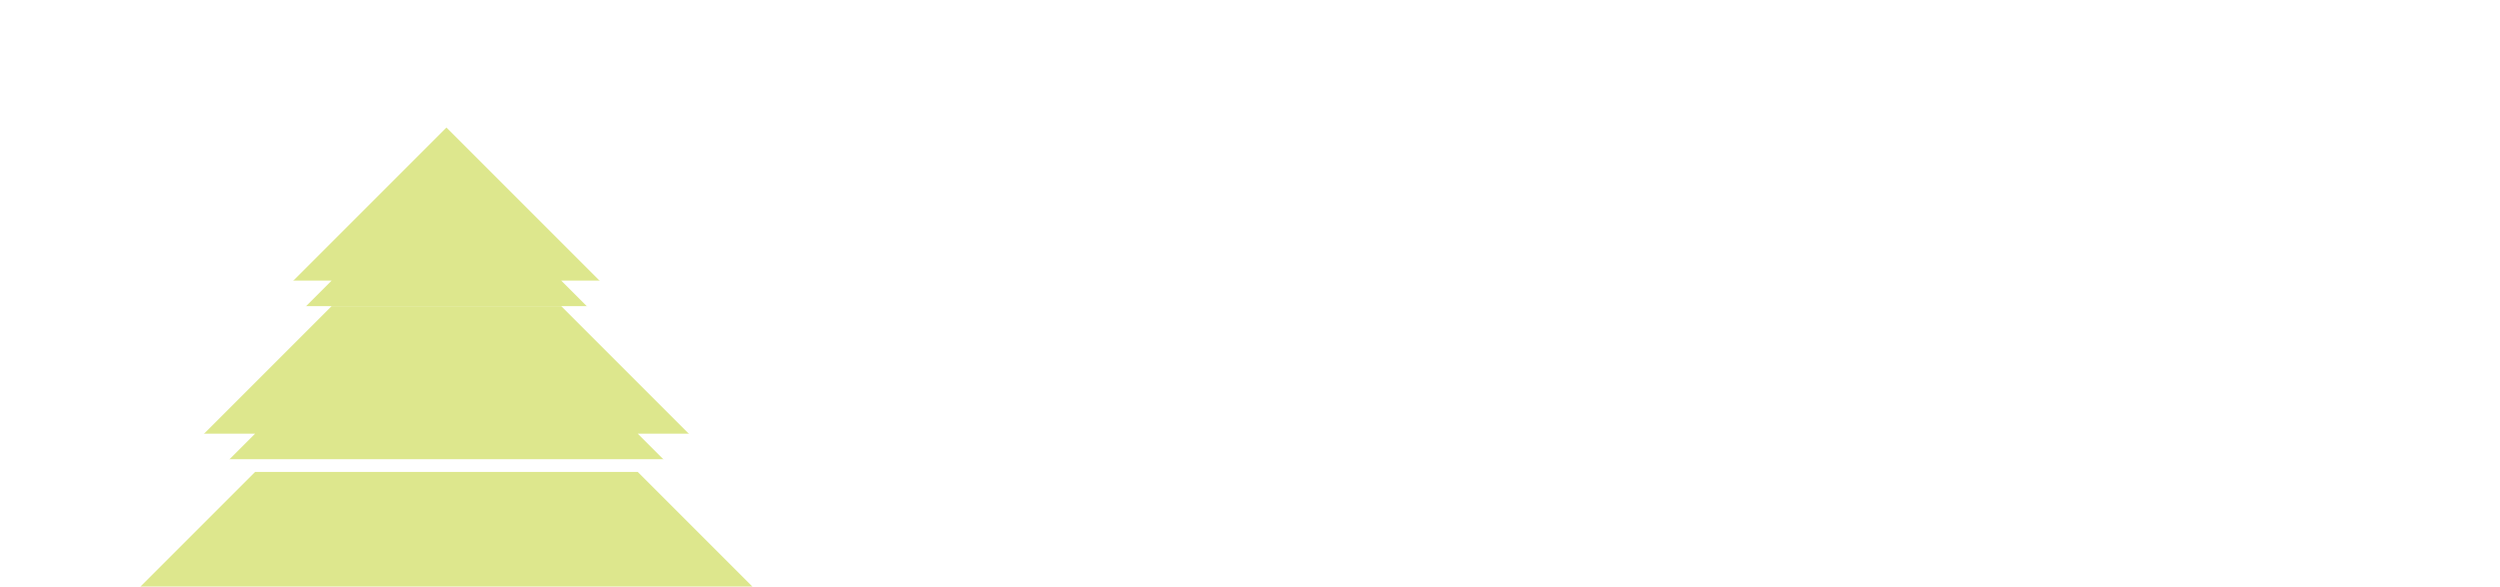 <svg width="196" height="46" viewBox="0 0 196 46" fill="none" xmlns="http://www.w3.org/2000/svg">
<g filter="url(#filter0_i_1716_42)">
<path d="M14 34L26 22H44L56 34H14Z" fill="#DDE78D"/>
</g>
<g filter="url(#filter1_i_1716_42)">
<path d="M21 22L35 8L49 22H21Z" fill="#DDE78D"/>
</g>
<g filter="url(#filter2_i_1716_42)">
<path d="M8 46L20 34H50L62 46H8Z" fill="#DDE78D"/>
</g>
<path d="M12 34H58L70 46H62L50 34H20L8 46H0L12 34Z" fill="white"/>
<path d="M18 22H52L64 34L56 34L44 22H26L14 34L6 34L18 22Z" fill="white"/>
<path d="M35 0L57 22H49L35 8L21 22H13L35 0Z" fill="white"/>
<path d="M76.47 29C76.25 29 76.07 28.93 75.93 28.79C75.79 28.65 75.72 28.47 75.72 28.25V12.71H70.38C70.16 12.71 69.98 12.64 69.84 12.5C69.7 12.34 69.63 12.16 69.63 11.96V8.75C69.63 8.53 69.7 8.35 69.84 8.21C69.98 8.07 70.16 8 70.38 8H86.52C86.74 8 86.92 8.07 87.06 8.21C87.2 8.35 87.27 8.53 87.27 8.75V11.96C87.27 12.16 87.2 12.34 87.06 12.5C86.92 12.64 86.74 12.71 86.52 12.71H81.18V28.25C81.18 28.47 81.11 28.65 80.97 28.79C80.83 28.93 80.65 29 80.43 29H76.47ZM90.746 29C90.526 29 90.347 28.93 90.207 28.79C90.067 28.63 89.996 28.45 89.996 28.25V8.75C89.996 8.53 90.067 8.35 90.207 8.21C90.367 8.07 90.546 8 90.746 8H94.617C94.837 8 95.016 8.07 95.156 8.21C95.296 8.35 95.367 8.53 95.367 8.75V20.84L103.916 8.57C104.016 8.41 104.146 8.28 104.306 8.18C104.466 8.06 104.676 8 104.936 8H108.416C108.616 8 108.786 8.07 108.926 8.21C109.086 8.35 109.166 8.53 109.166 8.75V28.25C109.166 28.47 109.086 28.65 108.926 28.79C108.786 28.93 108.616 29 108.416 29H104.546C104.326 29 104.136 28.93 103.976 28.79C103.836 28.65 103.766 28.47 103.766 28.25V16.61L95.246 28.43C95.147 28.57 95.016 28.7 94.856 28.82C94.716 28.94 94.507 29 94.227 29H90.746ZM114.096 29C113.896 29 113.716 28.93 113.556 28.79C113.416 28.65 113.346 28.47 113.346 28.25V8.75C113.346 8.53 113.416 8.35 113.556 8.21C113.716 8.07 113.896 8 114.096 8H117.336C117.656 8 117.896 8.09 118.056 8.27C118.236 8.43 118.346 8.56 118.386 8.66L123.666 18.14L128.946 8.66C129.006 8.56 129.106 8.43 129.246 8.27C129.406 8.09 129.656 8 129.996 8H133.206C133.426 8 133.606 8.07 133.746 8.21C133.906 8.35 133.986 8.53 133.986 8.75V28.25C133.986 28.47 133.906 28.65 133.746 28.79C133.606 28.93 133.426 29 133.206 29H129.636C129.416 29 129.226 28.93 129.066 28.79C128.926 28.65 128.856 28.47 128.856 28.25V17L125.466 23.27C125.386 23.45 125.266 23.61 125.106 23.75C124.946 23.89 124.726 23.96 124.446 23.96H122.886C122.606 23.96 122.386 23.89 122.226 23.75C122.066 23.61 121.936 23.45 121.836 23.27L118.446 17V28.25C118.446 28.47 118.376 28.65 118.236 28.79C118.096 28.93 117.916 29 117.696 29H114.096ZM138.911 29C138.691 29 138.511 28.93 138.371 28.79C138.231 28.65 138.161 28.47 138.161 28.25V8.75C138.161 8.53 138.231 8.35 138.371 8.21C138.511 8.07 138.691 8 138.911 8H153.281C153.501 8 153.681 8.07 153.821 8.21C153.981 8.35 154.061 8.53 154.061 8.75V11.75C154.061 11.97 153.981 12.16 153.821 12.32C153.681 12.46 153.501 12.53 153.281 12.53H143.531V16.1H147.731C150.131 16.1 152.021 16.67 153.401 17.81C154.781 18.95 155.471 20.5 155.471 22.46C155.471 23.38 155.301 24.24 154.961 25.04C154.621 25.82 154.121 26.51 153.461 27.11C152.821 27.69 152.021 28.15 151.061 28.49C150.101 28.83 148.991 29 147.731 29H138.911ZM143.531 25.1H147.251C147.831 25.1 148.311 24.98 148.691 24.74C149.091 24.48 149.391 24.15 149.591 23.75C149.791 23.33 149.891 22.89 149.891 22.43C149.891 21.73 149.661 21.13 149.201 20.63C148.761 20.13 148.111 19.88 147.251 19.88H143.531V25.1ZM158.627 29C158.407 29 158.227 28.93 158.087 28.79C157.947 28.65 157.877 28.47 157.877 28.25V8.75C157.877 8.53 157.947 8.35 158.087 8.21C158.227 8.07 158.407 8 158.627 8H172.637C172.857 8 173.037 8.07 173.177 8.21C173.317 8.35 173.387 8.53 173.387 8.75V11.57C173.387 11.79 173.317 11.97 173.177 12.11C173.037 12.25 172.857 12.32 172.637 12.32H163.067V16.37H171.977C172.197 16.37 172.377 16.45 172.517 16.61C172.657 16.75 172.727 16.93 172.727 17.15V19.76C172.727 19.96 172.657 20.14 172.517 20.3C172.377 20.44 172.197 20.51 171.977 20.51H163.067V24.68H172.877C173.097 24.68 173.277 24.75 173.417 24.89C173.557 25.03 173.627 25.21 173.627 25.43V28.25C173.627 28.47 173.557 28.65 173.417 28.79C173.277 28.93 173.097 29 172.877 29H158.627ZM177.788 29C177.568 29 177.388 28.93 177.248 28.79C177.108 28.65 177.038 28.47 177.038 28.25V8.75C177.038 8.53 177.108 8.35 177.248 8.21C177.388 8.07 177.568 8 177.788 8H186.188C187.848 8 189.288 8.26 190.508 8.78C191.748 9.28 192.708 10.04 193.388 11.06C194.088 12.08 194.438 13.37 194.438 14.93C194.438 16.47 194.088 17.74 193.388 18.74C192.708 19.74 191.748 20.48 190.508 20.96C189.288 21.44 187.848 21.68 186.188 21.68H182.618V28.25C182.618 28.47 182.538 28.65 182.378 28.79C182.238 28.93 182.058 29 181.838 29H177.788ZM182.528 17.54H186.038C186.898 17.54 187.578 17.32 188.078 16.88C188.598 16.44 188.858 15.77 188.858 14.87C188.858 14.11 188.638 13.47 188.198 12.95C187.758 12.43 187.038 12.17 186.038 12.17H182.528V17.54Z" fill="white"/>
<path d="M73.856 41.08C73.349 41.08 72.915 40.997 72.552 40.832C72.195 40.667 71.915 40.424 71.712 40.104C71.515 39.784 71.405 39.387 71.384 38.912C71.379 38.693 71.376 38.459 71.376 38.208C71.376 37.957 71.379 37.717 71.384 37.488C71.405 37.024 71.517 36.632 71.72 36.312C71.923 35.987 72.205 35.741 72.568 35.576C72.931 35.405 73.36 35.32 73.856 35.32C74.208 35.32 74.533 35.365 74.832 35.456C75.131 35.541 75.392 35.669 75.616 35.84C75.84 36.005 76.013 36.208 76.136 36.448C76.264 36.683 76.331 36.949 76.336 37.248C76.341 37.296 76.325 37.336 76.288 37.368C76.256 37.4 76.216 37.416 76.168 37.416H75.088C75.019 37.416 74.965 37.403 74.928 37.376C74.891 37.344 74.859 37.288 74.832 37.208C74.757 36.925 74.635 36.733 74.464 36.632C74.299 36.525 74.093 36.472 73.848 36.472C73.555 36.472 73.323 36.555 73.152 36.72C72.981 36.88 72.888 37.149 72.872 37.528C72.856 37.965 72.856 38.413 72.872 38.872C72.888 39.251 72.981 39.523 73.152 39.688C73.323 39.848 73.555 39.928 73.848 39.928C74.093 39.928 74.301 39.875 74.472 39.768C74.643 39.661 74.763 39.469 74.832 39.192C74.853 39.112 74.883 39.059 74.92 39.032C74.963 39 75.019 38.984 75.088 38.984H76.168C76.216 38.984 76.256 39 76.288 39.032C76.325 39.064 76.341 39.104 76.336 39.152C76.331 39.451 76.264 39.72 76.136 39.96C76.013 40.195 75.84 40.397 75.616 40.568C75.392 40.733 75.131 40.861 74.832 40.952C74.533 41.037 74.208 41.08 73.856 41.08ZM78.929 41C78.871 41 78.823 40.981 78.785 40.944C78.748 40.907 78.729 40.859 78.729 40.8V36.656H77.305C77.246 36.656 77.198 36.637 77.161 36.6C77.124 36.557 77.105 36.509 77.105 36.456V35.6C77.105 35.541 77.124 35.493 77.161 35.456C77.198 35.419 77.246 35.4 77.305 35.4H81.609C81.668 35.4 81.716 35.419 81.753 35.456C81.79 35.493 81.809 35.541 81.809 35.6V36.456C81.809 36.509 81.79 36.557 81.753 36.6C81.716 36.637 81.668 36.656 81.609 36.656H80.185V40.8C80.185 40.859 80.166 40.907 80.129 40.944C80.092 40.981 80.044 41 79.985 41H78.929ZM83.056 41C82.998 41 82.95 40.981 82.912 40.944C82.875 40.907 82.856 40.859 82.856 40.8V35.6C82.856 35.541 82.875 35.493 82.912 35.456C82.95 35.419 82.998 35.4 83.056 35.4H85.296C85.739 35.4 86.123 35.469 86.448 35.608C86.779 35.741 87.035 35.944 87.216 36.216C87.403 36.488 87.496 36.832 87.496 37.248C87.496 37.659 87.403 37.997 87.216 38.264C87.035 38.531 86.779 38.728 86.448 38.856C86.123 38.984 85.739 39.048 85.296 39.048H84.344V40.8C84.344 40.859 84.323 40.907 84.28 40.944C84.243 40.981 84.195 41 84.136 41H83.056ZM84.32 37.944H85.256C85.486 37.944 85.667 37.885 85.8 37.768C85.939 37.651 86.008 37.472 86.008 37.232C86.008 37.029 85.95 36.859 85.832 36.72C85.715 36.581 85.523 36.512 85.256 36.512H84.32V37.944ZM90.871 41.08C90.38 41.08 89.953 41 89.591 40.84C89.228 40.68 88.945 40.44 88.743 40.12C88.54 39.795 88.428 39.389 88.406 38.904C88.401 38.675 88.398 38.445 88.398 38.216C88.398 37.987 88.401 37.755 88.406 37.52C88.428 37.04 88.54 36.637 88.743 36.312C88.951 35.981 89.236 35.733 89.599 35.568C89.961 35.403 90.385 35.32 90.871 35.32C91.35 35.32 91.772 35.403 92.135 35.568C92.502 35.733 92.79 35.981 92.999 36.312C93.207 36.637 93.319 37.04 93.335 37.52C93.345 37.755 93.35 37.987 93.35 38.216C93.35 38.445 93.345 38.675 93.335 38.904C93.313 39.389 93.201 39.795 92.999 40.12C92.796 40.44 92.513 40.68 92.15 40.84C91.788 41 91.361 41.08 90.871 41.08ZM90.871 39.928C91.153 39.928 91.382 39.843 91.558 39.672C91.74 39.501 91.836 39.229 91.847 38.856C91.857 38.621 91.862 38.4 91.862 38.192C91.862 37.984 91.857 37.768 91.847 37.544C91.836 37.293 91.788 37.091 91.703 36.936C91.623 36.776 91.51 36.659 91.367 36.584C91.222 36.509 91.057 36.472 90.871 36.472C90.689 36.472 90.526 36.509 90.382 36.584C90.239 36.659 90.124 36.776 90.038 36.936C89.953 37.091 89.905 37.293 89.894 37.544C89.889 37.768 89.886 37.984 89.886 38.192C89.886 38.4 89.889 38.621 89.894 38.856C89.91 39.229 90.007 39.501 90.183 39.672C90.359 39.843 90.588 39.928 90.871 39.928ZM94.798 41C94.739 41 94.691 40.981 94.654 40.944C94.617 40.901 94.598 40.853 94.598 40.8V35.6C94.598 35.541 94.617 35.493 94.654 35.456C94.697 35.419 94.745 35.4 94.798 35.4H95.83C95.888 35.4 95.936 35.419 95.974 35.456C96.011 35.493 96.03 35.541 96.03 35.6V38.824L98.31 35.552C98.337 35.509 98.371 35.475 98.414 35.448C98.457 35.416 98.513 35.4 98.582 35.4H99.51C99.563 35.4 99.609 35.419 99.646 35.456C99.689 35.493 99.71 35.541 99.71 35.6V40.8C99.71 40.859 99.689 40.907 99.646 40.944C99.609 40.981 99.563 41 99.51 41H98.478C98.419 41 98.368 40.981 98.326 40.944C98.288 40.907 98.27 40.859 98.27 40.8V37.696L95.998 40.848C95.971 40.885 95.936 40.92 95.894 40.952C95.856 40.984 95.8 41 95.726 41H94.798ZM102.576 41C102.518 41 102.47 40.981 102.432 40.944C102.395 40.907 102.376 40.859 102.376 40.8V36.656H100.952C100.894 36.656 100.846 36.637 100.808 36.6C100.771 36.557 100.752 36.509 100.752 36.456V35.6C100.752 35.541 100.771 35.493 100.808 35.456C100.846 35.419 100.894 35.4 100.952 35.4H105.256C105.315 35.4 105.363 35.419 105.4 35.456C105.438 35.493 105.456 35.541 105.456 35.6V36.456C105.456 36.509 105.438 36.557 105.4 36.6C105.363 36.637 105.315 36.656 105.256 36.656H103.832V40.8C103.832 40.859 103.814 40.907 103.776 40.944C103.739 40.981 103.691 41 103.632 41H102.576ZM106.703 41C106.645 41 106.597 40.981 106.559 40.944C106.522 40.907 106.503 40.859 106.503 40.8V35.6C106.503 35.541 106.522 35.493 106.559 35.456C106.597 35.419 106.645 35.4 106.703 35.4H110.439C110.498 35.4 110.546 35.419 110.583 35.456C110.621 35.493 110.639 35.541 110.639 35.6V36.352C110.639 36.411 110.621 36.459 110.583 36.496C110.546 36.533 110.498 36.552 110.439 36.552H107.887V37.632H110.263C110.322 37.632 110.37 37.653 110.407 37.696C110.445 37.733 110.463 37.781 110.463 37.84V38.536C110.463 38.589 110.445 38.637 110.407 38.68C110.37 38.717 110.322 38.736 110.263 38.736H107.887V39.848H110.503C110.562 39.848 110.61 39.867 110.647 39.904C110.685 39.941 110.703 39.989 110.703 40.048V40.8C110.703 40.859 110.685 40.907 110.647 40.944C110.61 40.981 110.562 41 110.503 41H106.703ZM115.685 41C115.626 41 115.578 40.981 115.541 40.944C115.503 40.907 115.485 40.859 115.485 40.8V36.68H113.997V37.408C113.997 38.053 113.965 38.603 113.901 39.056C113.842 39.504 113.733 39.872 113.573 40.16C113.418 40.443 113.197 40.651 112.909 40.784C112.626 40.917 112.261 40.989 111.813 41C111.759 41 111.711 40.981 111.669 40.944C111.626 40.901 111.605 40.851 111.605 40.792V39.952C111.605 39.835 111.671 39.768 111.805 39.752C111.954 39.725 112.079 39.648 112.181 39.52C112.282 39.392 112.365 39.221 112.429 39.008C112.493 38.789 112.538 38.531 112.565 38.232C112.591 37.928 112.605 37.592 112.605 37.224V35.6C112.605 35.541 112.623 35.493 112.661 35.456C112.703 35.419 112.754 35.4 112.813 35.4H116.717C116.775 35.4 116.823 35.419 116.861 35.456C116.898 35.493 116.917 35.541 116.917 35.6V40.8C116.917 40.859 116.898 40.907 116.861 40.944C116.823 40.981 116.775 41 116.717 41H115.685ZM118.554 41C118.496 41 118.448 40.981 118.41 40.944C118.373 40.907 118.354 40.859 118.354 40.8V35.6C118.354 35.541 118.373 35.493 118.41 35.456C118.448 35.419 118.496 35.4 118.554 35.4H119.586C119.645 35.4 119.693 35.419 119.73 35.456C119.768 35.493 119.786 35.541 119.786 35.6V37.32H120.634C121.317 37.32 121.848 37.472 122.226 37.776C122.605 38.075 122.794 38.528 122.794 39.136C122.794 39.504 122.712 39.829 122.546 40.112C122.381 40.395 122.136 40.613 121.81 40.768C121.49 40.923 121.098 41 120.634 41H118.554ZM119.786 39.888H120.602C120.832 39.888 121.005 39.819 121.122 39.68C121.245 39.536 121.306 39.355 121.306 39.136C121.306 38.896 121.245 38.717 121.122 38.6C121 38.483 120.826 38.424 120.602 38.424H119.786V39.888ZM124.14 41C124.081 41 124.033 40.981 123.996 40.944C123.959 40.907 123.94 40.859 123.94 40.8V35.6C123.94 35.541 123.959 35.493 123.996 35.456C124.033 35.419 124.081 35.4 124.14 35.4H125.172C125.231 35.4 125.279 35.419 125.316 35.456C125.353 35.493 125.372 35.541 125.372 35.6V37.528H127.348V35.6C127.348 35.541 127.367 35.493 127.404 35.456C127.441 35.419 127.489 35.4 127.548 35.4H128.58C128.639 35.4 128.687 35.419 128.724 35.456C128.761 35.493 128.78 35.541 128.78 35.6V40.8C128.78 40.859 128.761 40.907 128.724 40.944C128.687 40.981 128.639 41 128.58 41H127.548C127.489 41 127.441 40.981 127.404 40.944C127.367 40.907 127.348 40.859 127.348 40.8V38.808H125.372V40.8C125.372 40.859 125.353 40.907 125.316 40.944C125.279 40.981 125.231 41 125.172 41H124.14ZM129.901 41C129.858 41 129.818 40.984 129.781 40.952C129.749 40.915 129.733 40.875 129.733 40.832C129.733 40.805 129.736 40.781 129.741 40.76L131.621 35.624C131.637 35.565 131.669 35.515 131.717 35.472C131.77 35.424 131.842 35.4 131.933 35.4H133.117C133.208 35.4 133.277 35.424 133.325 35.472C133.378 35.515 133.413 35.565 133.429 35.624L135.301 40.76C135.312 40.781 135.317 40.805 135.317 40.832C135.317 40.875 135.298 40.915 135.261 40.952C135.229 40.984 135.189 41 135.141 41H134.157C134.077 41 134.016 40.981 133.973 40.944C133.936 40.901 133.912 40.864 133.901 40.832L133.589 40.016H131.453L131.149 40.832C131.138 40.864 131.114 40.901 131.077 40.944C131.04 40.981 130.976 41 130.885 41H129.901ZM131.781 38.864H133.269L132.517 36.752L131.781 38.864ZM139.523 41C139.47 41 139.422 40.981 139.379 40.944C139.342 40.907 139.323 40.859 139.323 40.8V39.08H138.259C137.87 39.08 137.526 39.005 137.227 38.856C136.929 38.707 136.694 38.496 136.523 38.224C136.358 37.952 136.275 37.629 136.275 37.256C136.275 36.899 136.358 36.581 136.523 36.304C136.694 36.021 136.939 35.8 137.259 35.64C137.579 35.48 137.971 35.4 138.435 35.4H140.563C140.617 35.4 140.662 35.419 140.699 35.456C140.742 35.493 140.763 35.541 140.763 35.6V40.8C140.763 40.859 140.742 40.907 140.699 40.944C140.662 40.981 140.617 41 140.563 41H139.523ZM136.323 41C136.275 41 136.235 40.984 136.203 40.952C136.171 40.915 136.155 40.875 136.155 40.832C136.155 40.805 136.163 40.776 136.179 40.744L137.395 38.664L138.739 38.904L137.715 40.784C137.683 40.837 137.643 40.888 137.595 40.936C137.547 40.979 137.475 41 137.379 41H136.323ZM138.467 37.952H139.323V36.512H138.467C138.243 36.512 138.07 36.584 137.947 36.728C137.825 36.867 137.763 37.043 137.763 37.256C137.763 37.475 137.822 37.645 137.939 37.768C138.057 37.891 138.233 37.952 138.467 37.952ZM144.42 41C144.361 41 144.313 40.981 144.276 40.944C144.239 40.907 144.22 40.859 144.22 40.8V35.6C144.22 35.541 144.239 35.493 144.276 35.456C144.313 35.419 144.361 35.4 144.42 35.4H145.452C145.511 35.4 145.559 35.419 145.596 35.456C145.633 35.493 145.652 35.541 145.652 35.6V37.528H146.14L147.324 35.552C147.351 35.509 147.388 35.475 147.436 35.448C147.484 35.416 147.545 35.4 147.62 35.4H148.772C148.825 35.4 148.868 35.419 148.9 35.456C148.932 35.488 148.948 35.525 148.948 35.568C148.948 35.6 148.937 35.632 148.916 35.664L147.428 38.096L149.06 40.728C149.076 40.749 149.084 40.779 149.084 40.816C149.084 40.869 149.065 40.915 149.028 40.952C148.996 40.984 148.953 41 148.9 41H147.716C147.631 41 147.567 40.981 147.524 40.944C147.487 40.907 147.457 40.875 147.436 40.848L146.196 38.808H145.652V40.8C145.652 40.859 145.633 40.907 145.596 40.944C145.559 40.981 145.511 41 145.452 41H144.42ZM152.156 41.08C151.665 41.08 151.239 41 150.876 40.84C150.513 40.68 150.231 40.44 150.028 40.12C149.825 39.795 149.713 39.389 149.692 38.904C149.687 38.675 149.684 38.445 149.684 38.216C149.684 37.987 149.687 37.755 149.692 37.52C149.713 37.04 149.825 36.637 150.028 36.312C150.236 35.981 150.521 35.733 150.884 35.568C151.247 35.403 151.671 35.32 152.156 35.32C152.636 35.32 153.057 35.403 153.42 35.568C153.788 35.733 154.076 35.981 154.284 36.312C154.492 36.637 154.604 37.04 154.62 37.52C154.631 37.755 154.636 37.987 154.636 38.216C154.636 38.445 154.631 38.675 154.62 38.904C154.599 39.389 154.487 39.795 154.284 40.12C154.081 40.44 153.799 40.68 153.436 40.84C153.073 41 152.647 41.08 152.156 41.08ZM152.156 39.928C152.439 39.928 152.668 39.843 152.844 39.672C153.025 39.501 153.121 39.229 153.132 38.856C153.143 38.621 153.148 38.4 153.148 38.192C153.148 37.984 153.143 37.768 153.132 37.544C153.121 37.293 153.073 37.091 152.988 36.936C152.908 36.776 152.796 36.659 152.652 36.584C152.508 36.509 152.343 36.472 152.156 36.472C151.975 36.472 151.812 36.509 151.668 36.584C151.524 36.659 151.409 36.776 151.324 36.936C151.239 37.091 151.191 37.293 151.18 37.544C151.175 37.768 151.172 37.984 151.172 38.192C151.172 38.4 151.175 38.621 151.18 38.856C151.196 39.229 151.292 39.501 151.468 39.672C151.644 39.843 151.873 39.928 152.156 39.928ZM156.083 41C156.03 41 155.982 40.981 155.939 40.944C155.902 40.907 155.883 40.859 155.883 40.8V35.6C155.883 35.541 155.902 35.493 155.939 35.456C155.982 35.419 156.03 35.4 156.083 35.4H156.947C157.033 35.4 157.097 35.424 157.139 35.472C157.187 35.515 157.217 35.549 157.227 35.576L158.635 38.104L160.043 35.576C160.059 35.549 160.086 35.515 160.123 35.472C160.166 35.424 160.233 35.4 160.323 35.4H161.179C161.238 35.4 161.286 35.419 161.323 35.456C161.366 35.493 161.387 35.541 161.387 35.6V40.8C161.387 40.859 161.366 40.907 161.323 40.944C161.286 40.981 161.238 41 161.179 41H160.227C160.169 41 160.118 40.981 160.075 40.944C160.038 40.907 160.019 40.859 160.019 40.8V37.8L159.115 39.472C159.094 39.52 159.062 39.563 159.019 39.6C158.977 39.637 158.918 39.656 158.843 39.656H158.427C158.353 39.656 158.294 39.637 158.251 39.6C158.209 39.563 158.174 39.52 158.147 39.472L157.243 37.8V40.8C157.243 40.859 157.225 40.907 157.187 40.944C157.15 40.981 157.102 41 157.043 41H156.083ZM163.021 41C162.962 41 162.914 40.981 162.877 40.944C162.839 40.907 162.821 40.859 162.821 40.8V35.6C162.821 35.541 162.839 35.493 162.877 35.456C162.914 35.419 162.962 35.4 163.021 35.4H167.461C167.519 35.4 167.567 35.419 167.605 35.456C167.642 35.493 167.661 35.541 167.661 35.6V40.8C167.661 40.859 167.642 40.907 167.605 40.944C167.567 40.981 167.519 41 167.461 41H166.429C166.37 41 166.322 40.981 166.285 40.944C166.247 40.907 166.229 40.859 166.229 40.8V36.68H164.253V40.8C164.253 40.859 164.234 40.907 164.197 40.944C164.159 40.981 164.111 41 164.053 41H163.021ZM168.782 41C168.739 41 168.699 40.984 168.662 40.952C168.63 40.915 168.614 40.875 168.614 40.832C168.614 40.805 168.616 40.781 168.622 40.76L170.502 35.624C170.518 35.565 170.55 35.515 170.598 35.472C170.651 35.424 170.723 35.4 170.814 35.4H171.998C172.088 35.4 172.158 35.424 172.206 35.472C172.259 35.515 172.294 35.565 172.31 35.624L174.182 40.76C174.192 40.781 174.198 40.805 174.198 40.832C174.198 40.875 174.179 40.915 174.142 40.952C174.11 40.984 174.07 41 174.022 41H173.038C172.958 41 172.896 40.981 172.854 40.944C172.816 40.901 172.792 40.864 172.782 40.832L172.47 40.016H170.334L170.03 40.832C170.019 40.864 169.995 40.901 169.958 40.944C169.92 40.981 169.856 41 169.766 41H168.782ZM170.662 38.864H172.15L171.398 36.752L170.662 38.864ZM175.348 41C175.289 41 175.241 40.981 175.204 40.944C175.167 40.907 175.148 40.859 175.148 40.8V35.6C175.148 35.541 175.167 35.493 175.204 35.456C175.241 35.419 175.289 35.4 175.348 35.4H176.38C176.439 35.4 176.487 35.419 176.524 35.456C176.561 35.493 176.58 35.541 176.58 35.6V37.528H178.556V35.6C178.556 35.541 178.575 35.493 178.612 35.456C178.649 35.419 178.697 35.4 178.756 35.4H179.788C179.847 35.4 179.895 35.419 179.932 35.456C179.969 35.493 179.988 35.541 179.988 35.6V40.8C179.988 40.859 179.969 40.907 179.932 40.944C179.895 40.981 179.847 41 179.788 41H178.756C178.697 41 178.649 40.981 178.612 40.944C178.575 40.907 178.556 40.859 178.556 40.8V38.808H176.58V40.8C176.58 40.859 176.561 40.907 176.524 40.944C176.487 40.981 176.439 41 176.38 41H175.348ZM181.629 41C181.57 41 181.522 40.981 181.485 40.944C181.448 40.901 181.429 40.853 181.429 40.8V35.6C181.429 35.541 181.448 35.493 181.485 35.456C181.528 35.419 181.576 35.4 181.629 35.4H182.661C182.72 35.4 182.768 35.419 182.805 35.456C182.842 35.493 182.861 35.541 182.861 35.6V38.824L185.141 35.552C185.168 35.509 185.202 35.475 185.245 35.448C185.288 35.416 185.344 35.4 185.413 35.4H186.341C186.394 35.4 186.44 35.419 186.477 35.456C186.52 35.493 186.541 35.541 186.541 35.6V40.8C186.541 40.859 186.52 40.907 186.477 40.944C186.44 40.981 186.394 41 186.341 41H185.309C185.25 41 185.2 40.981 185.157 40.944C185.12 40.907 185.101 40.859 185.101 40.8V37.696L182.829 40.848C182.802 40.885 182.768 40.92 182.725 40.952C182.688 40.984 182.632 41 182.557 41H181.629ZM191.232 41C191.178 41 191.13 40.981 191.088 40.944C191.05 40.907 191.032 40.859 191.032 40.8V39.08H189.968C189.578 39.08 189.234 39.005 188.936 38.856C188.637 38.707 188.402 38.496 188.232 38.224C188.066 37.952 187.984 37.629 187.984 37.256C187.984 36.899 188.066 36.581 188.232 36.304C188.402 36.021 188.648 35.8 188.968 35.64C189.288 35.48 189.68 35.4 190.144 35.4H192.272C192.325 35.4 192.37 35.419 192.408 35.456C192.45 35.493 192.472 35.541 192.472 35.6V40.8C192.472 40.859 192.45 40.907 192.408 40.944C192.37 40.981 192.325 41 192.272 41H191.232ZM188.032 41C187.984 41 187.944 40.984 187.912 40.952C187.88 40.915 187.864 40.875 187.864 40.832C187.864 40.805 187.872 40.776 187.888 40.744L189.104 38.664L190.448 38.904L189.424 40.784C189.392 40.837 189.352 40.888 189.304 40.936C189.256 40.979 189.184 41 189.088 41H188.032ZM190.176 37.952H191.032V36.512H190.176C189.952 36.512 189.778 36.584 189.656 36.728C189.533 36.867 189.472 37.043 189.472 37.256C189.472 37.475 189.53 37.645 189.648 37.768C189.765 37.891 189.941 37.952 190.176 37.952Z" fill="white"/>
<defs>
<filter id="filter0_i_1716_42" x="14" y="22" width="42" height="14" filterUnits="userSpaceOnUse" color-interpolation-filters="sRGB">
<feFlood flood-opacity="0" result="BackgroundImageFix"/>
<feBlend mode="normal" in="SourceGraphic" in2="BackgroundImageFix" result="shape"/>
<feColorMatrix in="SourceAlpha" type="matrix" values="0 0 0 0 0 0 0 0 0 0 0 0 0 0 0 0 0 0 127 0" result="hardAlpha"/>
<feOffset dy="2"/>
<feGaussianBlur stdDeviation="1.5"/>
<feComposite in2="hardAlpha" operator="arithmetic" k2="-1" k3="1"/>
<feColorMatrix type="matrix" values="0 0 0 0 0.593 0 0 0 0 0.66 0 0 0 0 0.292 0 0 0 1 0"/>
<feBlend mode="normal" in2="shape" result="effect1_innerShadow_1716_42"/>
</filter>
<filter id="filter1_i_1716_42" x="21" y="8" width="28" height="16" filterUnits="userSpaceOnUse" color-interpolation-filters="sRGB">
<feFlood flood-opacity="0" result="BackgroundImageFix"/>
<feBlend mode="normal" in="SourceGraphic" in2="BackgroundImageFix" result="shape"/>
<feColorMatrix in="SourceAlpha" type="matrix" values="0 0 0 0 0 0 0 0 0 0 0 0 0 0 0 0 0 0 127 0" result="hardAlpha"/>
<feOffset dy="2"/>
<feGaussianBlur stdDeviation="1.65"/>
<feComposite in2="hardAlpha" operator="arithmetic" k2="-1" k3="1"/>
<feColorMatrix type="matrix" values="0 0 0 0 0.503 0 0 0 0 0.614 0 0 0 0 0.199 0 0 0 0.8 0"/>
<feBlend mode="normal" in2="shape" result="effect1_innerShadow_1716_42"/>
</filter>
<filter id="filter2_i_1716_42" x="8" y="34" width="54" height="15" filterUnits="userSpaceOnUse" color-interpolation-filters="sRGB">
<feFlood flood-opacity="0" result="BackgroundImageFix"/>
<feBlend mode="normal" in="SourceGraphic" in2="BackgroundImageFix" result="shape"/>
<feColorMatrix in="SourceAlpha" type="matrix" values="0 0 0 0 0 0 0 0 0 0 0 0 0 0 0 0 0 0 127 0" result="hardAlpha"/>
<feOffset dy="3"/>
<feGaussianBlur stdDeviation="1.5"/>
<feComposite in2="hardAlpha" operator="arithmetic" k2="-1" k3="1"/>
<feColorMatrix type="matrix" values="0 0 0 0 0.702 0 0 0 0 0.733 0 0 0 0 0.456 0 0 0 0.8 0"/>
<feBlend mode="normal" in2="shape" result="effect1_innerShadow_1716_42"/>
</filter>
</defs>
</svg>
